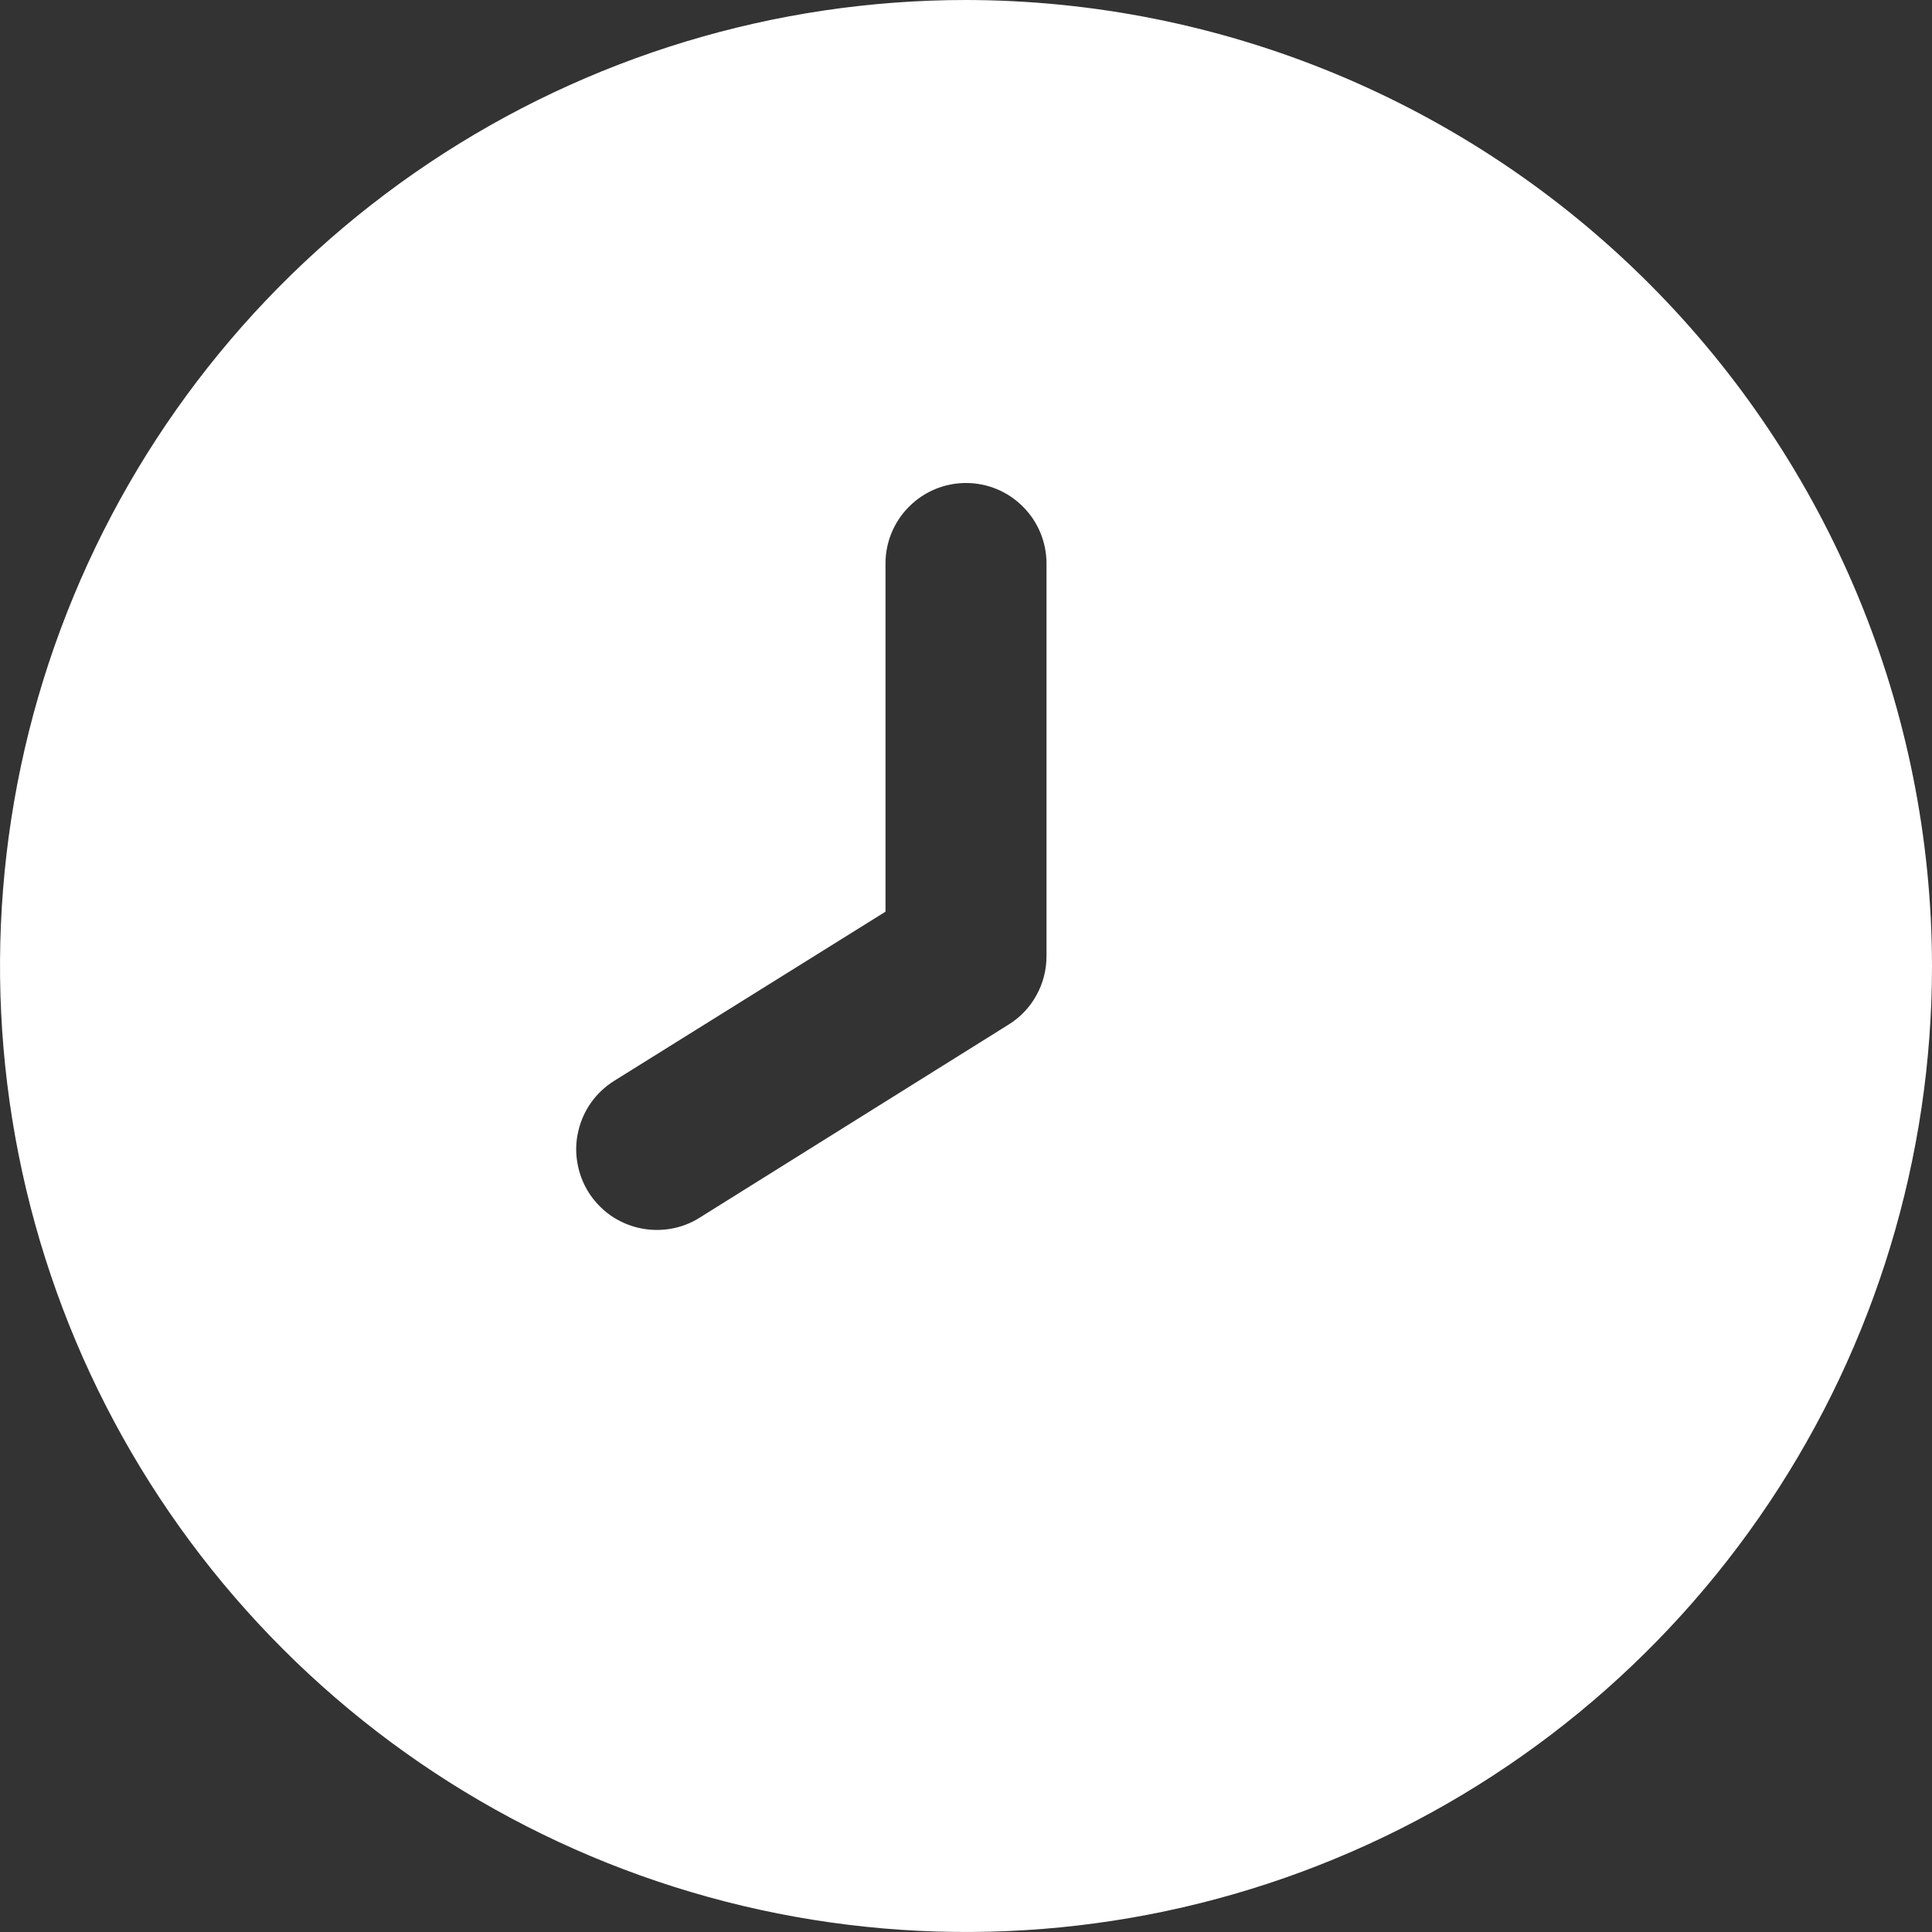 <svg width="18" height="18" viewBox="0 0 18 18" fill="none" xmlns="http://www.w3.org/2000/svg">
<rect x="0" y="0" width="18" height="18" fill="#333333" stroke="none"/>
<g clip-path="url(#clip0_836_3722)">
<path d="M9 0C7.22 0 5.48 0.528 4 1.517C2.52 2.506 1.366 3.911 0.685 5.556C0.004 7.2 -0.174 9.01 0.173 10.756C0.52 12.502 1.377 14.105 2.636 15.364C3.895 16.623 5.498 17.48 7.244 17.827C8.99 18.174 10.8 17.996 12.444 17.315C14.089 16.634 15.494 15.48 16.483 14C17.472 12.52 18 10.78 18 9C17.997 6.614 17.048 4.326 15.361 2.639C13.674 0.952 11.386 0.003 9 0V0ZM9.75 8.909C9.75 9.036 9.718 9.161 9.656 9.273C9.595 9.384 9.506 9.478 9.398 9.545L6.518 11.345C6.435 11.398 6.341 11.433 6.244 11.449C6.147 11.465 6.047 11.462 5.951 11.44C5.855 11.418 5.764 11.377 5.683 11.32C5.603 11.262 5.535 11.19 5.482 11.106C5.43 11.022 5.395 10.929 5.379 10.832C5.362 10.734 5.365 10.635 5.388 10.539C5.41 10.442 5.451 10.351 5.508 10.271C5.565 10.191 5.638 10.123 5.722 10.07L8.25 8.494V5.25C8.25 5.051 8.329 4.86 8.47 4.72C8.61 4.579 8.801 4.5 9 4.5C9.199 4.5 9.39 4.579 9.53 4.72C9.671 4.86 9.75 5.051 9.75 5.25V8.909Z" fill="white"/>
</g>
<defs>
<clipPath id="clip0_836_3722">
<rect width="18" height="18" fill="white"/>
</clipPath>
</defs>
</svg>
